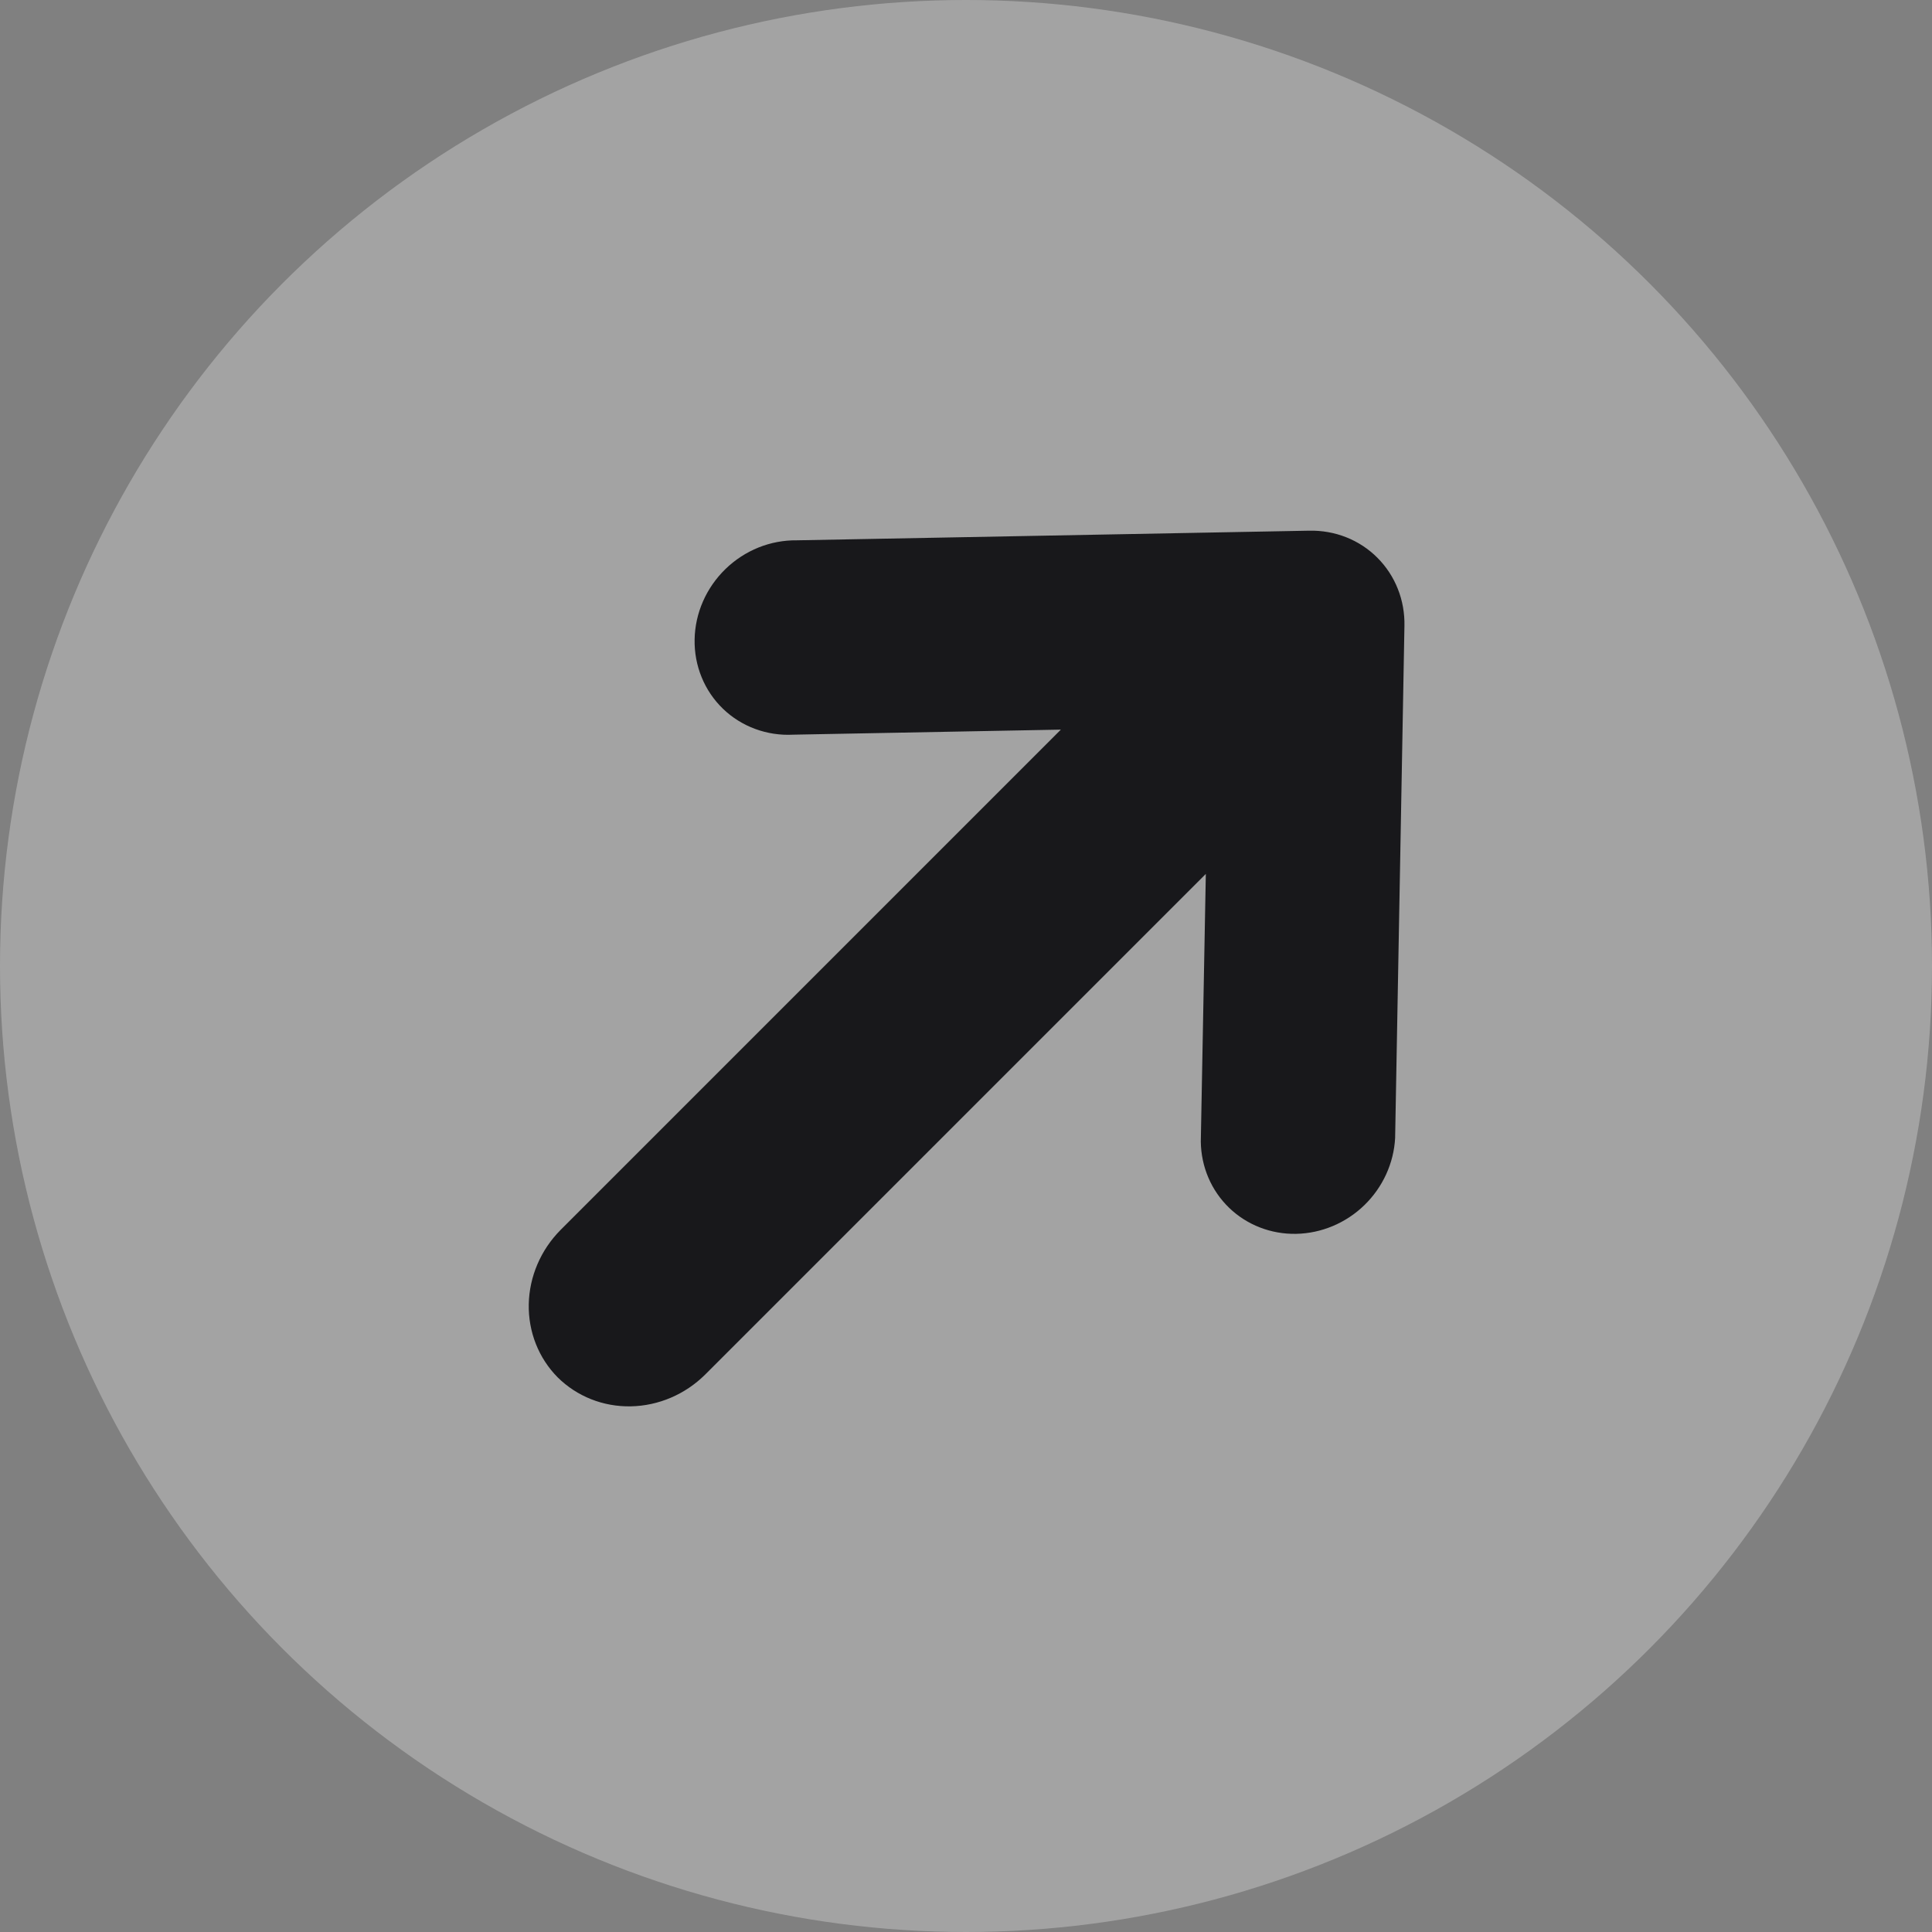 <svg xmlns="http://www.w3.org/2000/svg" width="60" height="60" viewBox="0 0 60 60" fill="none">
  <rect x="0" y="0" width="60" height="60" fill="#808080" stroke="none"/>
  <circle opacity="0.28" cx="30" cy="30" r="30" fill="white"/>
  <path d="M17.32 42.776C17.918 43.368 18.734 43.692 19.591 43.675C20.449 43.659 21.278 43.305 21.898 42.69L37.448 27.14L37.292 35.454C37.302 36.237 37.617 36.973 38.17 37.508C38.723 38.042 39.471 38.333 40.254 38.318C41.038 38.303 41.797 37.984 42.37 37.429C42.943 36.873 43.286 36.124 43.327 35.34L43.616 19.442C43.625 19.045 43.556 18.653 43.411 18.289C43.267 17.925 43.051 17.596 42.776 17.321C42.501 17.045 42.172 16.829 41.808 16.685C41.444 16.541 41.052 16.472 40.655 16.481L24.746 16.78C24.342 16.775 23.937 16.851 23.557 17.003C23.177 17.156 22.828 17.383 22.532 17.67C22.236 17.957 21.998 18.299 21.833 18.674C21.668 19.05 21.579 19.452 21.572 19.857C21.564 20.262 21.638 20.661 21.789 21.03C21.939 21.4 22.165 21.733 22.45 22.009C22.736 22.285 23.076 22.499 23.451 22.637C23.826 22.776 24.227 22.837 24.632 22.816L32.946 22.659L17.407 38.199C16.792 38.819 16.438 39.648 16.421 40.505C16.405 41.363 16.728 42.179 17.32 42.776Z" fill="#18181B"/>
</svg>